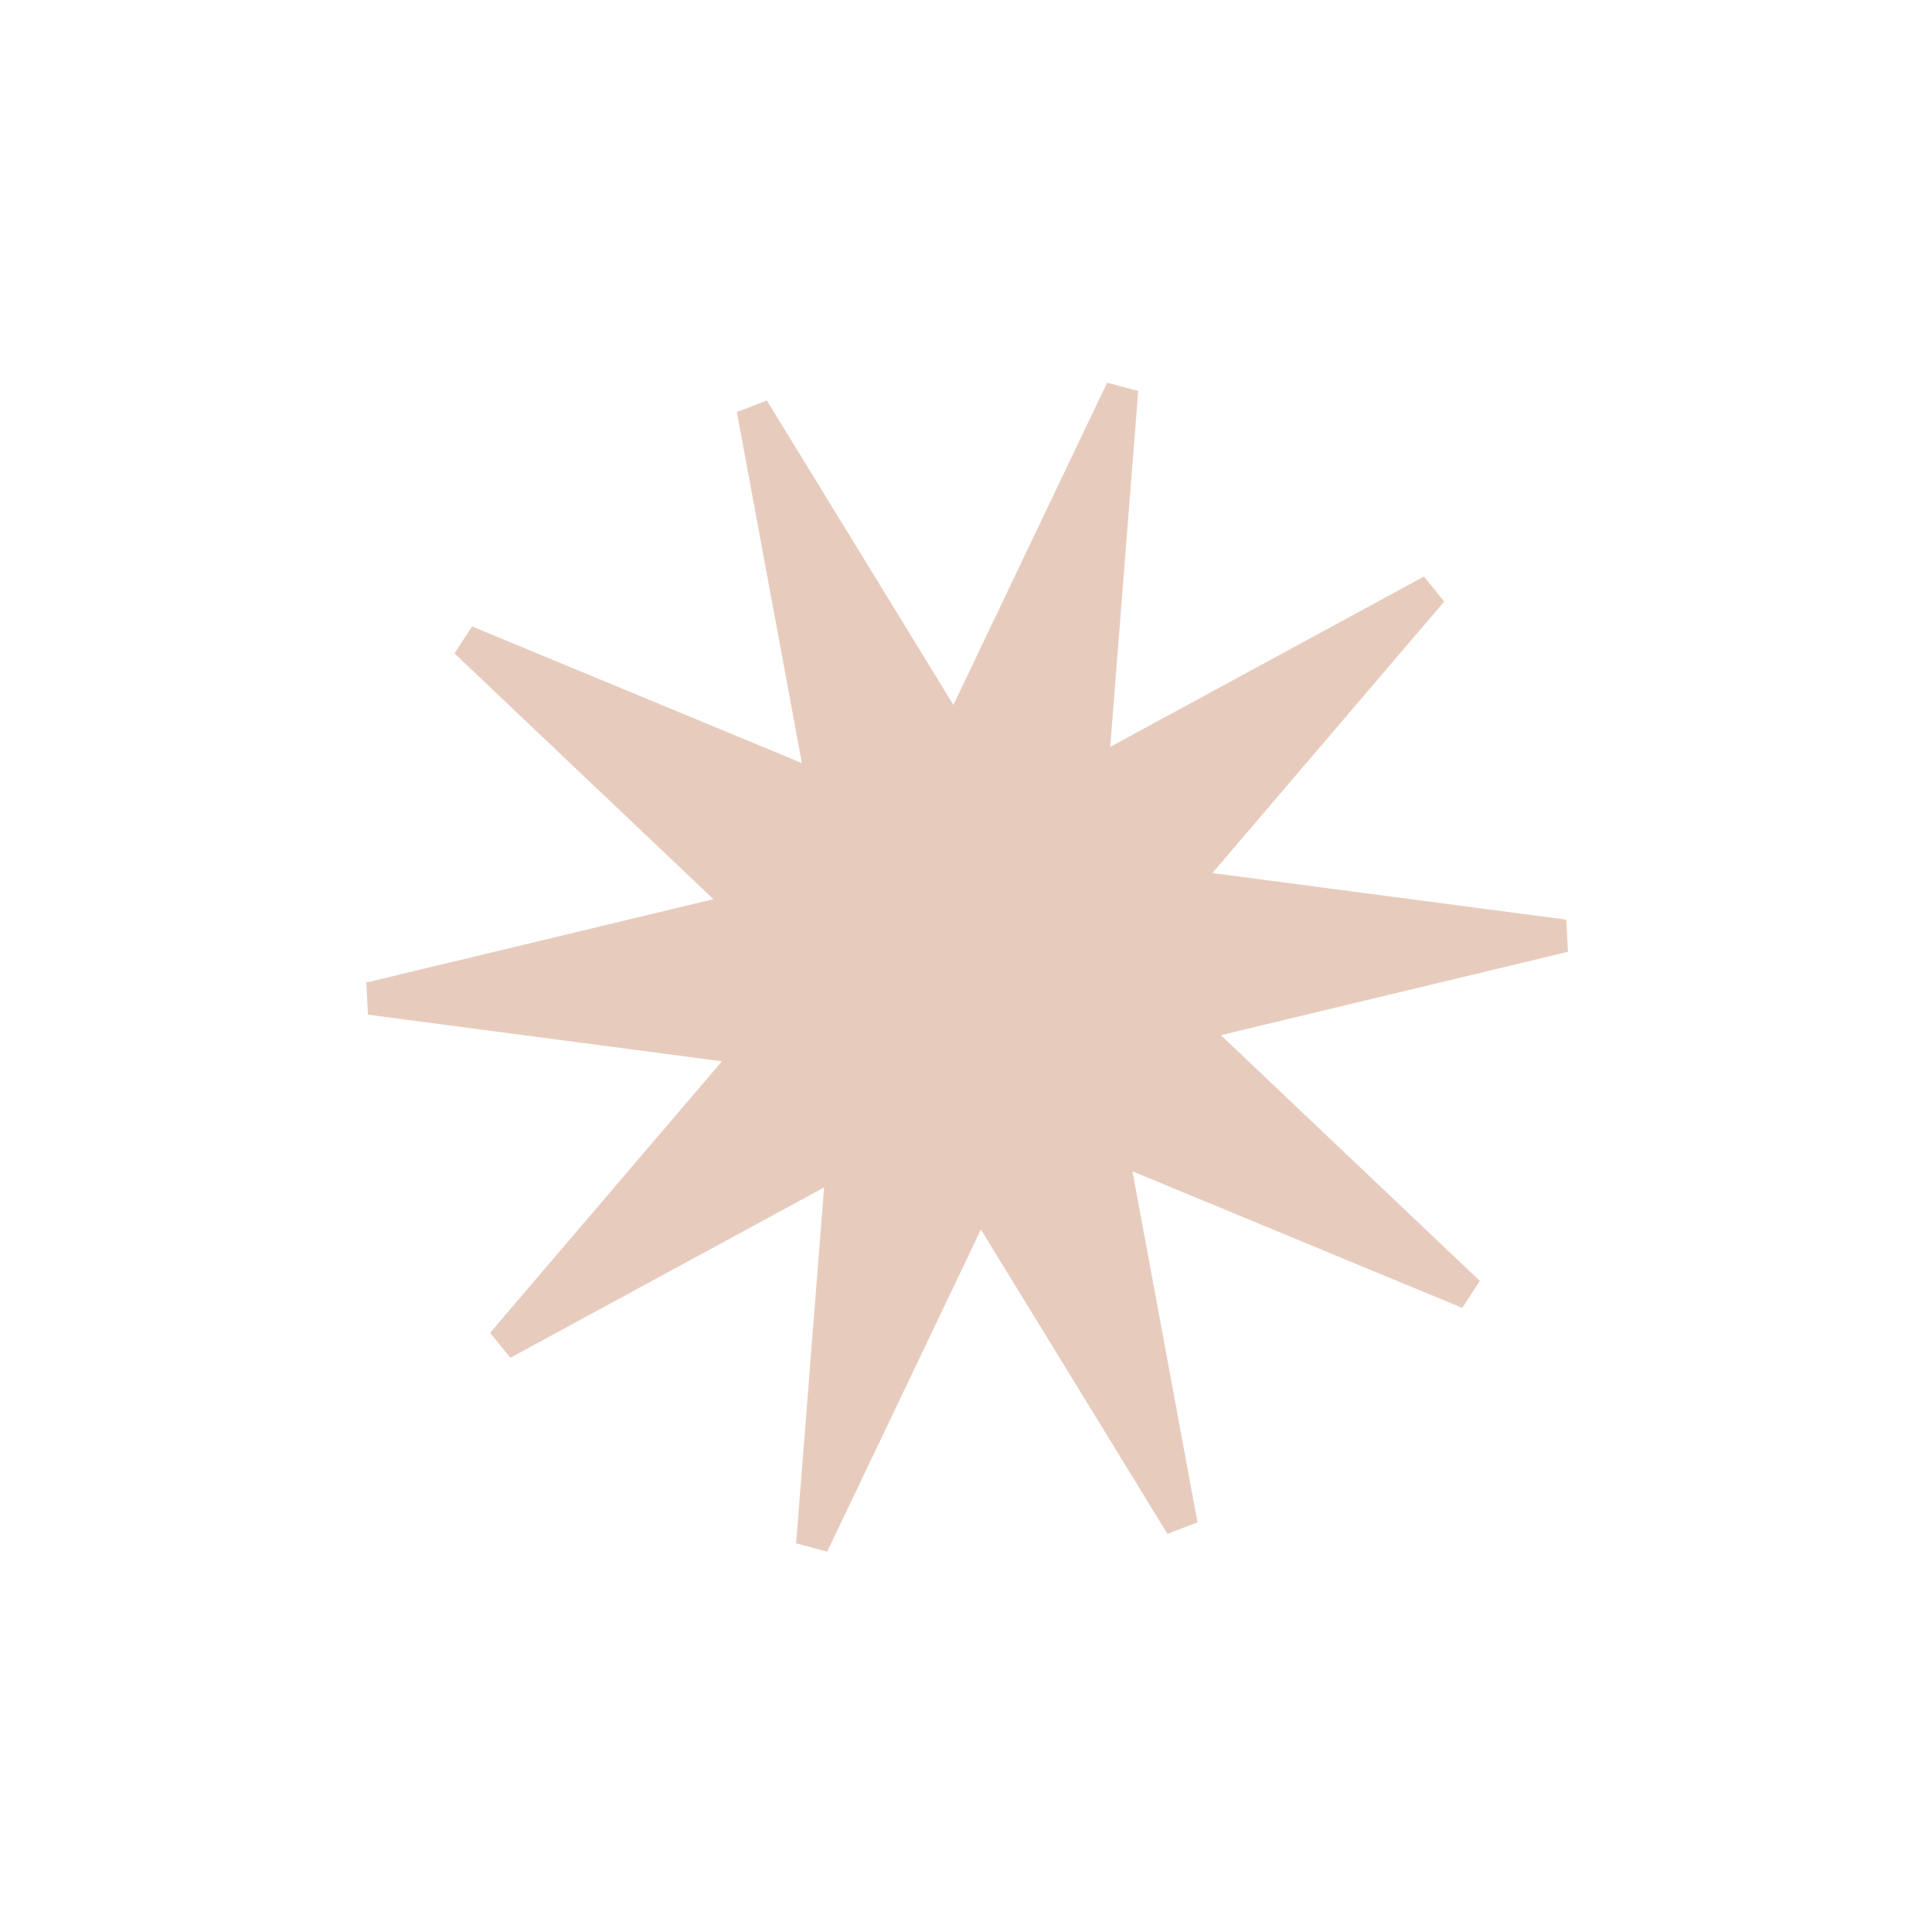 <?xml version="1.0" encoding="UTF-8"?> <svg xmlns="http://www.w3.org/2000/svg" width="59" height="59" viewBox="0 0 59 59" fill="none"> <path d="M36.644 26.337L36.046 27.037L36.959 27.157L47.767 28.58L37.166 31.126L36.271 31.341L36.939 31.974L44.847 39.479L34.775 35.308L33.924 34.955L34.092 35.861L36.078 46.58L30.381 37.285L29.9 36.5L29.504 37.331L24.81 47.17L25.665 36.302L25.737 35.384L24.928 35.824L15.347 41.025L22.427 32.735L23.025 32.035L22.112 31.915L11.303 30.491L21.904 27.946L22.799 27.731L22.131 27.097L14.224 19.592L24.296 23.764L25.147 24.116L24.979 23.211L22.993 12.492L28.689 21.787L29.17 22.572L29.567 21.741L34.261 11.901L33.406 22.769L33.333 23.687L34.143 23.248L43.724 18.046L36.644 26.337Z" fill="#E7CCBE" stroke="#E7CCBE"></path> </svg> 
